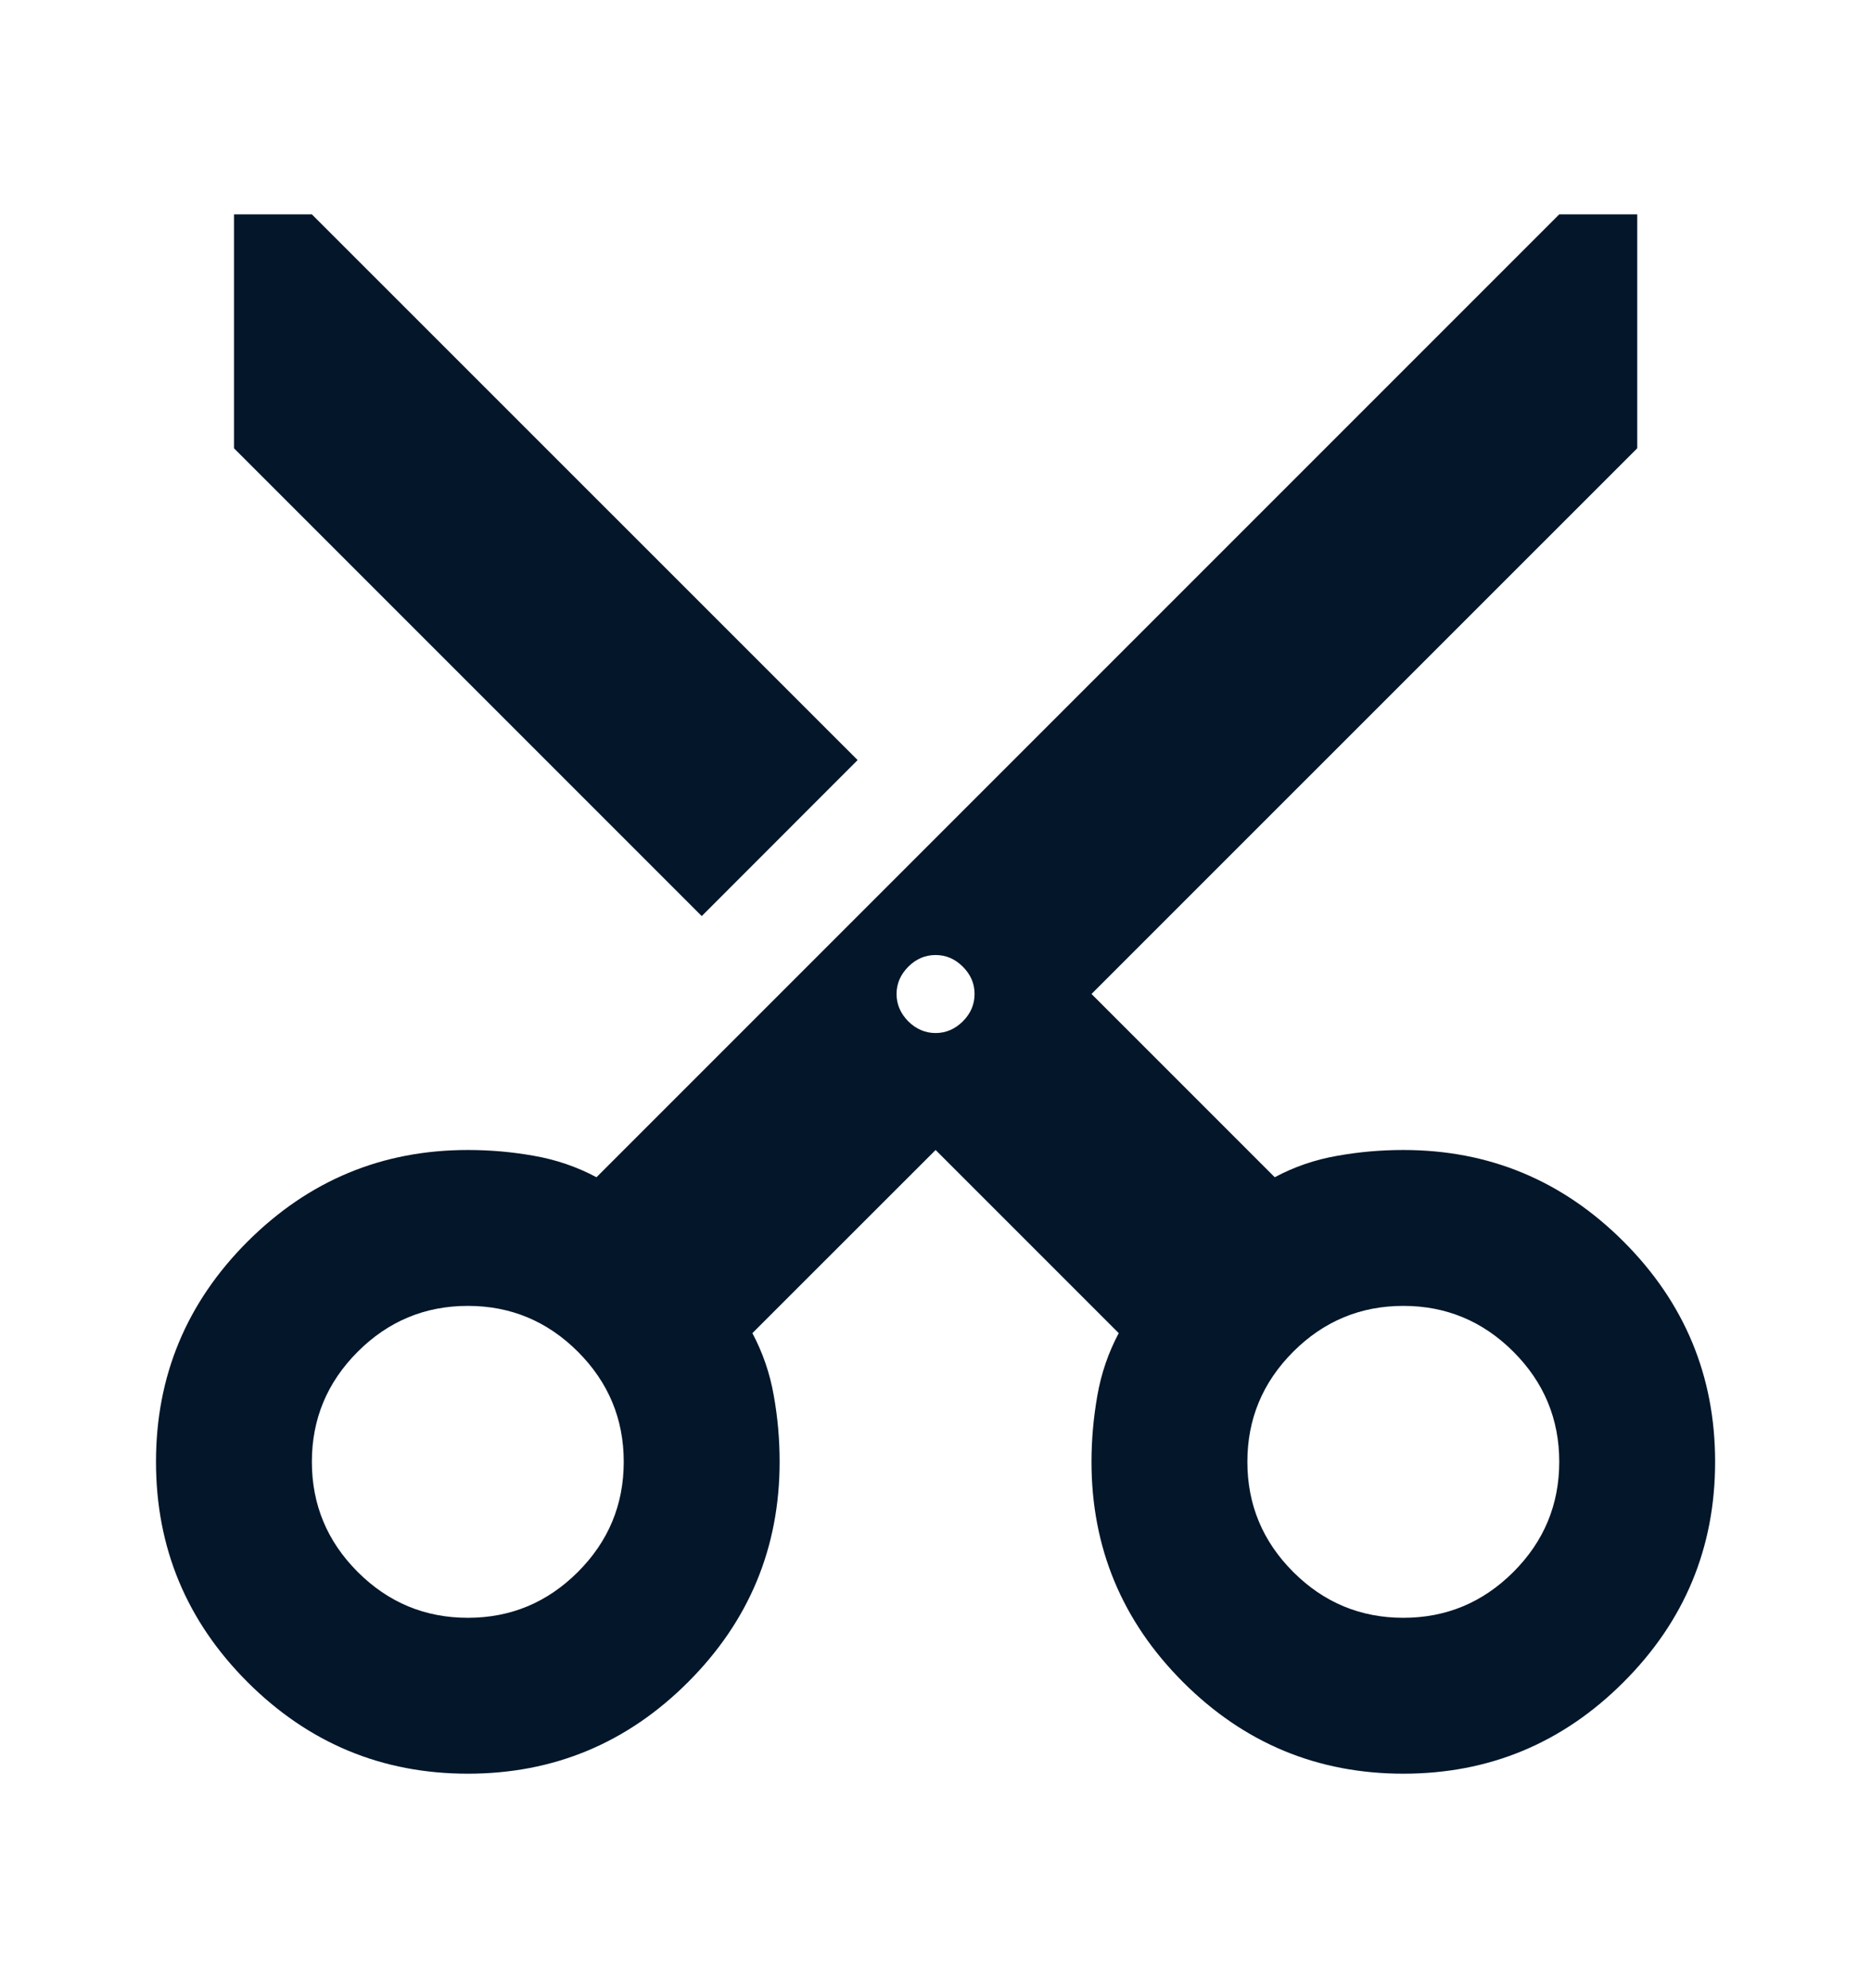 <svg width="16" height="17" viewBox="0 0 16 17" fill="none" xmlns="http://www.w3.org/2000/svg">
<g id="Random">
<path id="Vector" d="M14.001 3.833L9.334 8.499L10.901 10.066C11.067 9.977 11.245 9.916 11.434 9.883C11.623 9.849 11.812 9.833 12.001 9.833C12.734 9.833 13.362 10.094 13.884 10.616C14.406 11.138 14.667 11.766 14.667 12.499C14.667 13.233 14.406 13.861 13.884 14.383C13.362 14.905 12.734 15.166 12.001 15.166C11.267 15.166 10.639 14.905 10.117 14.383C9.595 13.861 9.334 13.233 9.334 12.499C9.334 12.31 9.351 12.122 9.384 11.933C9.417 11.744 9.478 11.566 9.567 11.399L8.001 9.833L6.434 11.399C6.523 11.566 6.584 11.744 6.617 11.933C6.651 12.122 6.667 12.31 6.667 12.499C6.667 13.233 6.406 13.861 5.884 14.383C5.362 14.905 4.734 15.166 4.001 15.166C3.267 15.166 2.64 14.905 2.117 14.383C1.595 13.861 1.334 13.233 1.334 12.499C1.334 11.766 1.595 11.138 2.117 10.616C2.64 10.094 3.267 9.833 4.001 9.833C4.19 9.833 4.378 9.849 4.567 9.883C4.756 9.916 4.934 9.977 5.101 10.066L13.334 1.833L14.001 1.833L14.001 3.833ZM7.334 6.499L6.001 7.833L2.001 3.833L2.001 1.833L2.667 1.833L7.334 6.499ZM5.334 12.499C5.334 12.133 5.203 11.819 4.942 11.558C4.681 11.297 4.367 11.166 4.001 11.166C3.634 11.166 3.32 11.297 3.059 11.558C2.798 11.819 2.667 12.133 2.667 12.499C2.667 12.866 2.798 13.18 3.059 13.441C3.32 13.702 3.634 13.833 4.001 13.833C4.367 13.833 4.681 13.702 4.942 13.441C5.203 13.18 5.334 12.866 5.334 12.499ZM8.334 8.499C8.334 8.41 8.301 8.333 8.234 8.266C8.167 8.199 8.09 8.166 8.001 8.166C7.912 8.166 7.834 8.199 7.767 8.266C7.701 8.333 7.667 8.41 7.667 8.499C7.667 8.588 7.701 8.666 7.767 8.733C7.834 8.799 7.912 8.833 8.001 8.833C8.09 8.833 8.167 8.799 8.234 8.733C8.301 8.666 8.334 8.588 8.334 8.499ZM13.334 12.499C13.334 12.133 13.203 11.819 12.942 11.558C12.681 11.297 12.367 11.166 12.001 11.166C11.634 11.166 11.32 11.297 11.059 11.558C10.798 11.819 10.667 12.133 10.667 12.499C10.667 12.866 10.798 13.18 11.059 13.441C11.32 13.702 11.634 13.833 12.001 13.833C12.367 13.833 12.681 13.702 12.942 13.441C13.203 13.18 13.334 12.866 13.334 12.499Z" fill="#03162A"/>
</g>
</svg>
